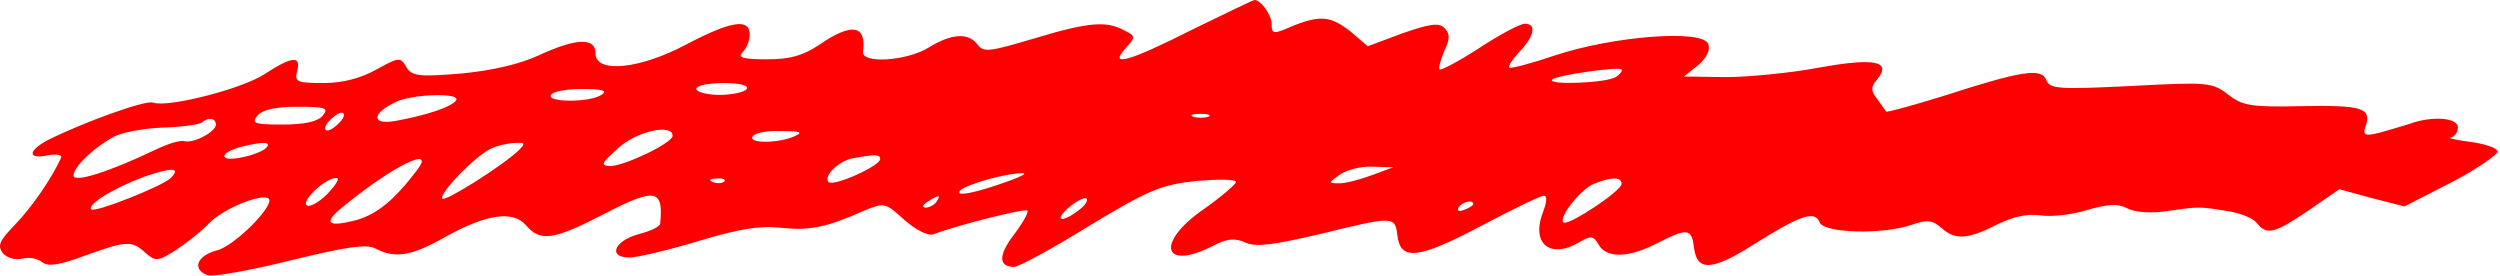 <?xml version="1.0" encoding="UTF-8"?> <svg xmlns="http://www.w3.org/2000/svg" width="562" height="62" viewBox="0 0 562 62" fill="none"><path d="M268.001 6.666C253.734 13.867 249.067 15.2 253.067 10.8C255.334 8.266 255.334 8.133 252.667 6.8C248.667 4.666 244.801 4.933 232.401 8.666C222.534 11.6 221.067 11.867 219.734 10C217.734 7.333 214.001 7.466 208.801 10.666C203.867 13.733 193.601 14.4 194.001 11.6C194.801 5.6 191.467 5.066 184.267 10C180.534 12.533 177.601 13.333 172.401 13.333C166.934 13.333 165.734 12.933 166.934 11.733C167.867 10.8 168.534 9.066 168.534 7.733C168.534 4 164.134 4.8 154.267 10C143.734 15.6 133.867 16.533 133.867 12C133.867 8.4 129.601 8.533 121.201 12.4C116.934 14.4 110.667 15.867 103.601 16.533C94.001 17.333 92.534 17.067 91.334 15.066C90.001 12.8 89.734 12.8 84.667 15.6C81.067 17.6 77.067 18.666 72.667 18.666C66.801 18.666 66.134 18.4 66.801 16C67.734 12.4 65.601 12.666 59.467 16.666C54.401 20 37.601 24.267 34.401 23.067C32.801 22.4 18.801 27.466 10.801 31.466C6.267 33.867 6.134 35.867 10.667 34.933C12.667 34.533 14.001 34.8 13.734 35.467C11.601 40.133 7.201 46.533 3.467 50.4C-0.133 54.133 -0.666 55.2 0.667 56.933C1.601 58 3.467 58.533 5.067 58.133C6.534 57.733 8.534 58.133 9.467 58.933C10.801 60 13.334 59.6 19.067 57.467C28.401 54.133 29.601 54 32.667 56.8C34.934 58.8 35.467 58.8 39.467 56.267C41.867 54.666 45.334 52 47.067 50.133C50.134 46.933 58.934 43.333 60.401 44.666C61.867 46.133 52.667 55.333 48.801 56.267C44.267 57.467 43.067 60.533 46.667 61.867C47.867 62.267 56.267 60.8 65.334 58.533C77.867 55.467 82.401 54.8 84.401 55.867C88.667 58.133 92.401 57.6 99.734 53.467C109.201 48.133 115.334 47.2 118.267 50.666C121.467 54.4 124.401 54 136.001 48C147.334 42.133 149.201 42.533 148.401 50.267C148.401 50.933 146.134 52 143.467 52.666C137.734 54.267 136.667 58.133 141.867 57.867C143.734 57.733 150.667 56.133 157.201 54.133C166.001 51.467 170.934 50.666 175.467 51.2C181.867 51.867 185.601 51.2 194.001 47.467C198.801 45.467 198.934 45.467 203.334 49.467C206.001 51.733 208.534 53.066 209.867 52.666C214.934 50.666 230.401 46.8 230.934 47.333C231.334 47.6 230.001 50 228.001 52.666C224.401 57.333 224.401 60 228.001 60C228.934 60 236.667 55.867 244.801 50.8C258.267 42.666 260.801 41.6 268.934 40.666C273.867 40.267 277.867 40.267 277.867 40.933C277.734 41.467 274.534 44.267 270.534 47.066C259.601 54.666 261.467 61.066 272.801 55.2C275.867 53.6 277.601 53.467 280.001 54.533C282.267 55.6 286.134 55.066 296.534 52.666C313.334 48.533 313.601 48.533 314.134 52.933C314.801 58.666 318.801 58.267 332.934 50.8C340.001 47.066 346.267 44 347.067 44C347.867 44 347.734 45.467 346.801 47.867C344.134 54.933 348.667 58.4 355.334 54.267C357.601 52.933 358.267 53.066 359.334 54.933C361.067 58.133 366.134 58 372.534 54.666C379.334 51.2 380.267 51.333 380.801 55.6C381.467 61.066 384.801 60.933 394.267 54.933C404.667 48.4 408.001 47.2 409.067 50C410.001 52.4 423.201 52.8 429.734 50.533C433.201 49.333 434.401 49.467 436.401 51.2C439.467 54 442.267 53.867 448.801 50.533C452.534 48.666 455.734 48 458.667 48.4C461.067 48.8 465.867 48.267 469.201 47.2C473.867 45.867 476.134 45.733 478.134 46.8C479.867 47.733 483.467 48 487.067 47.467C494.267 46.4 494.401 46.4 500.801 47.467C503.601 47.867 506.534 49.066 507.334 50.133C509.601 52.933 511.201 52.533 518.934 47.333L525.867 42.533L533.201 44.533L540.534 46.4L551.201 40.933C557.067 37.867 561.601 34.666 561.467 34C561.201 33.2 558.401 32.267 555.067 31.866C551.867 31.466 550.001 30.933 550.934 30.933C551.734 30.8 552.534 29.733 552.534 28.666C552.534 26.4 546.667 26 541.601 27.866C539.867 28.4 536.801 29.333 534.801 29.866C531.467 30.666 531.067 30.4 531.867 28.133C533.067 24.267 530.934 23.6 517.067 23.866C506.001 24.133 504.001 23.733 500.801 21.2C497.334 18.533 496.267 18.4 479.067 19.333C462.667 20.133 460.801 20 460.001 18C458.934 15.2 454.534 15.867 436.801 21.6C429.867 23.733 424.134 25.333 424.001 25.067C423.867 24.8 422.934 23.6 422.001 22.267C420.534 20.4 420.534 19.6 421.867 18C425.467 13.733 421.467 12.933 408.934 15.2C402.534 16.4 393.067 17.333 387.867 17.333L378.534 17.2L381.734 14.666C383.734 12.933 384.534 11.2 384.001 9.866C382.667 6.533 362.667 8.133 349.734 12.4C344.267 14.267 339.601 15.466 339.334 15.2C338.934 14.933 340.001 13.333 341.601 11.6C344.934 8.133 345.467 5.333 342.801 5.333C341.734 5.333 337.201 7.733 332.534 10.8C328.001 13.733 324.001 15.867 323.601 15.6C323.334 15.2 323.867 13.466 324.667 11.466C326.001 8.666 326.001 7.6 324.667 6.266C323.467 5.066 321.467 5.333 315.334 7.466L307.467 10.4L303.734 7.2C299.201 3.6 296.801 3.333 290.534 5.866C286.267 7.733 285.867 7.733 285.867 5.466C285.867 3.333 283.467 -0 282.001 -0C281.467 0.133 275.334 3.066 268.001 6.666ZM363.201 17.333C361.067 18.666 347.601 19.2 348.934 17.866C349.867 16.933 363.601 14.933 364.534 15.6C364.801 15.867 364.267 16.666 363.201 17.333ZM167.867 20C167.467 20.666 164.667 21.333 161.734 21.333C158.934 21.333 156.534 20.666 156.534 20C156.534 19.2 159.334 18.666 162.667 18.666C166.267 18.666 168.401 19.2 167.867 20ZM135.201 21.333C132.534 23.067 122.801 23.067 123.867 21.333C124.267 20.533 127.467 20 130.934 20C135.467 20 136.667 20.4 135.201 21.333ZM102.534 22.533C101.734 24 95.601 26 88.801 27.2C83.601 28.133 83.467 25.6 88.667 23.067C92.401 21.067 103.734 20.8 102.534 22.533ZM72.534 26C71.467 27.333 68.401 28 63.601 28C57.201 28 56.401 27.733 57.867 26C58.934 24.666 62.001 24 66.801 24C73.201 24 74.001 24.267 72.534 26ZM76.534 27.333C75.601 28.4 74.267 29.333 73.601 29.333C72.801 29.333 72.934 28.4 73.867 27.333C74.801 26.267 76.134 25.333 76.801 25.333C77.601 25.333 77.467 26.267 76.534 27.333ZM271.601 26.267C270.667 26.533 269.067 26.533 268.267 26.267C267.334 25.866 268.001 25.6 269.867 25.6C271.734 25.6 272.401 25.866 271.601 26.267ZM48.534 28C48.534 29.6 43.601 32.267 41.467 31.733C40.401 31.466 37.601 32.4 35.067 33.6C24.801 38.533 16.534 41.2 16.534 39.467C16.534 37.467 21.201 33.066 25.734 30.666C27.601 29.733 32.534 28.8 36.801 28.666C41.067 28.533 44.934 28 45.467 27.466C46.801 26.267 48.534 26.533 48.534 28ZM151.201 30.533C151.201 32.133 140.401 37.333 137.067 37.333C134.934 37.2 135.201 36.666 138.934 33.333C143.067 29.466 151.201 27.733 151.201 30.533ZM178.534 30.666C174.801 32.267 168.134 32.267 169.201 30.666C169.601 29.866 172.534 29.333 175.601 29.466C180.001 29.466 180.667 29.733 178.534 30.666ZM59.734 33.333C59.067 34 56.401 35.066 53.867 35.467C48.934 36.4 49.467 34.133 54.534 32.933C59.334 31.733 61.201 31.866 59.734 33.333ZM116.534 33.867C112.667 37.467 100.134 45.333 99.467 44.666C98.401 43.733 107.201 34.666 110.534 33.333C112.001 32.666 114.401 32.133 115.867 32.133C118.134 32 118.134 32.267 116.534 33.867ZM197.867 35.733C197.867 37.333 187.334 42 186.267 40.933C185.067 39.6 188.401 36.267 191.601 35.6C196.667 34.666 197.867 34.666 197.867 35.733ZM93.734 38.267C88.667 44.933 84.801 48.133 80.134 49.467C73.467 51.2 72.534 50.133 77.201 46.4C88.401 37.2 98.134 32.533 93.734 38.267ZM38.401 40C36.534 41.867 21.334 47.867 20.534 47.066C19.467 46 25.601 42.267 32.401 39.733C38.534 37.6 40.801 37.6 38.401 40ZM308.534 39.333C306.001 40.267 302.667 41.2 301.201 41.2C298.534 41.2 298.534 41.2 301.067 39.333C302.534 38.267 305.867 37.333 308.401 37.467L313.201 37.6L308.534 39.333ZM227.201 40.533C219.601 43.333 214.401 44.4 215.867 42.8C217.201 41.467 226.001 38.933 229.867 38.933C230.934 38.933 229.734 39.6 227.201 40.533ZM73.601 43.6C71.601 45.6 69.467 46.666 68.934 46.133C67.734 45.066 73.201 40 75.601 40C76.534 40 75.467 41.6 73.601 43.6ZM162.801 40.8C162.401 41.2 161.201 41.333 160.267 40.933C159.201 40.533 159.601 40.133 161.067 40.133C162.534 40 163.334 40.4 162.801 40.8ZM364.534 41.333C364.534 42.933 352.401 50.933 351.467 50C350.267 48.933 355.334 42.533 358.267 41.333C362.267 39.733 364.534 39.733 364.534 41.333ZM210.534 45.333C210.134 46 208.934 46.666 208.134 46.666C207.201 46.666 207.334 46.133 208.534 45.333C211.067 43.733 211.601 43.733 210.534 45.333ZM242.401 47.333C238.534 50.267 236.801 49.6 240.401 46.533C242.134 45.066 243.867 44.267 244.267 44.666C244.667 45.066 243.867 46.267 242.401 47.333ZM331.201 45.867C331.201 46.133 330.267 46.8 329.067 47.2C328.001 47.6 327.467 47.467 327.867 46.666C328.667 45.333 331.201 44.8 331.201 45.867Z" fill="#FF0000"></path></svg> 